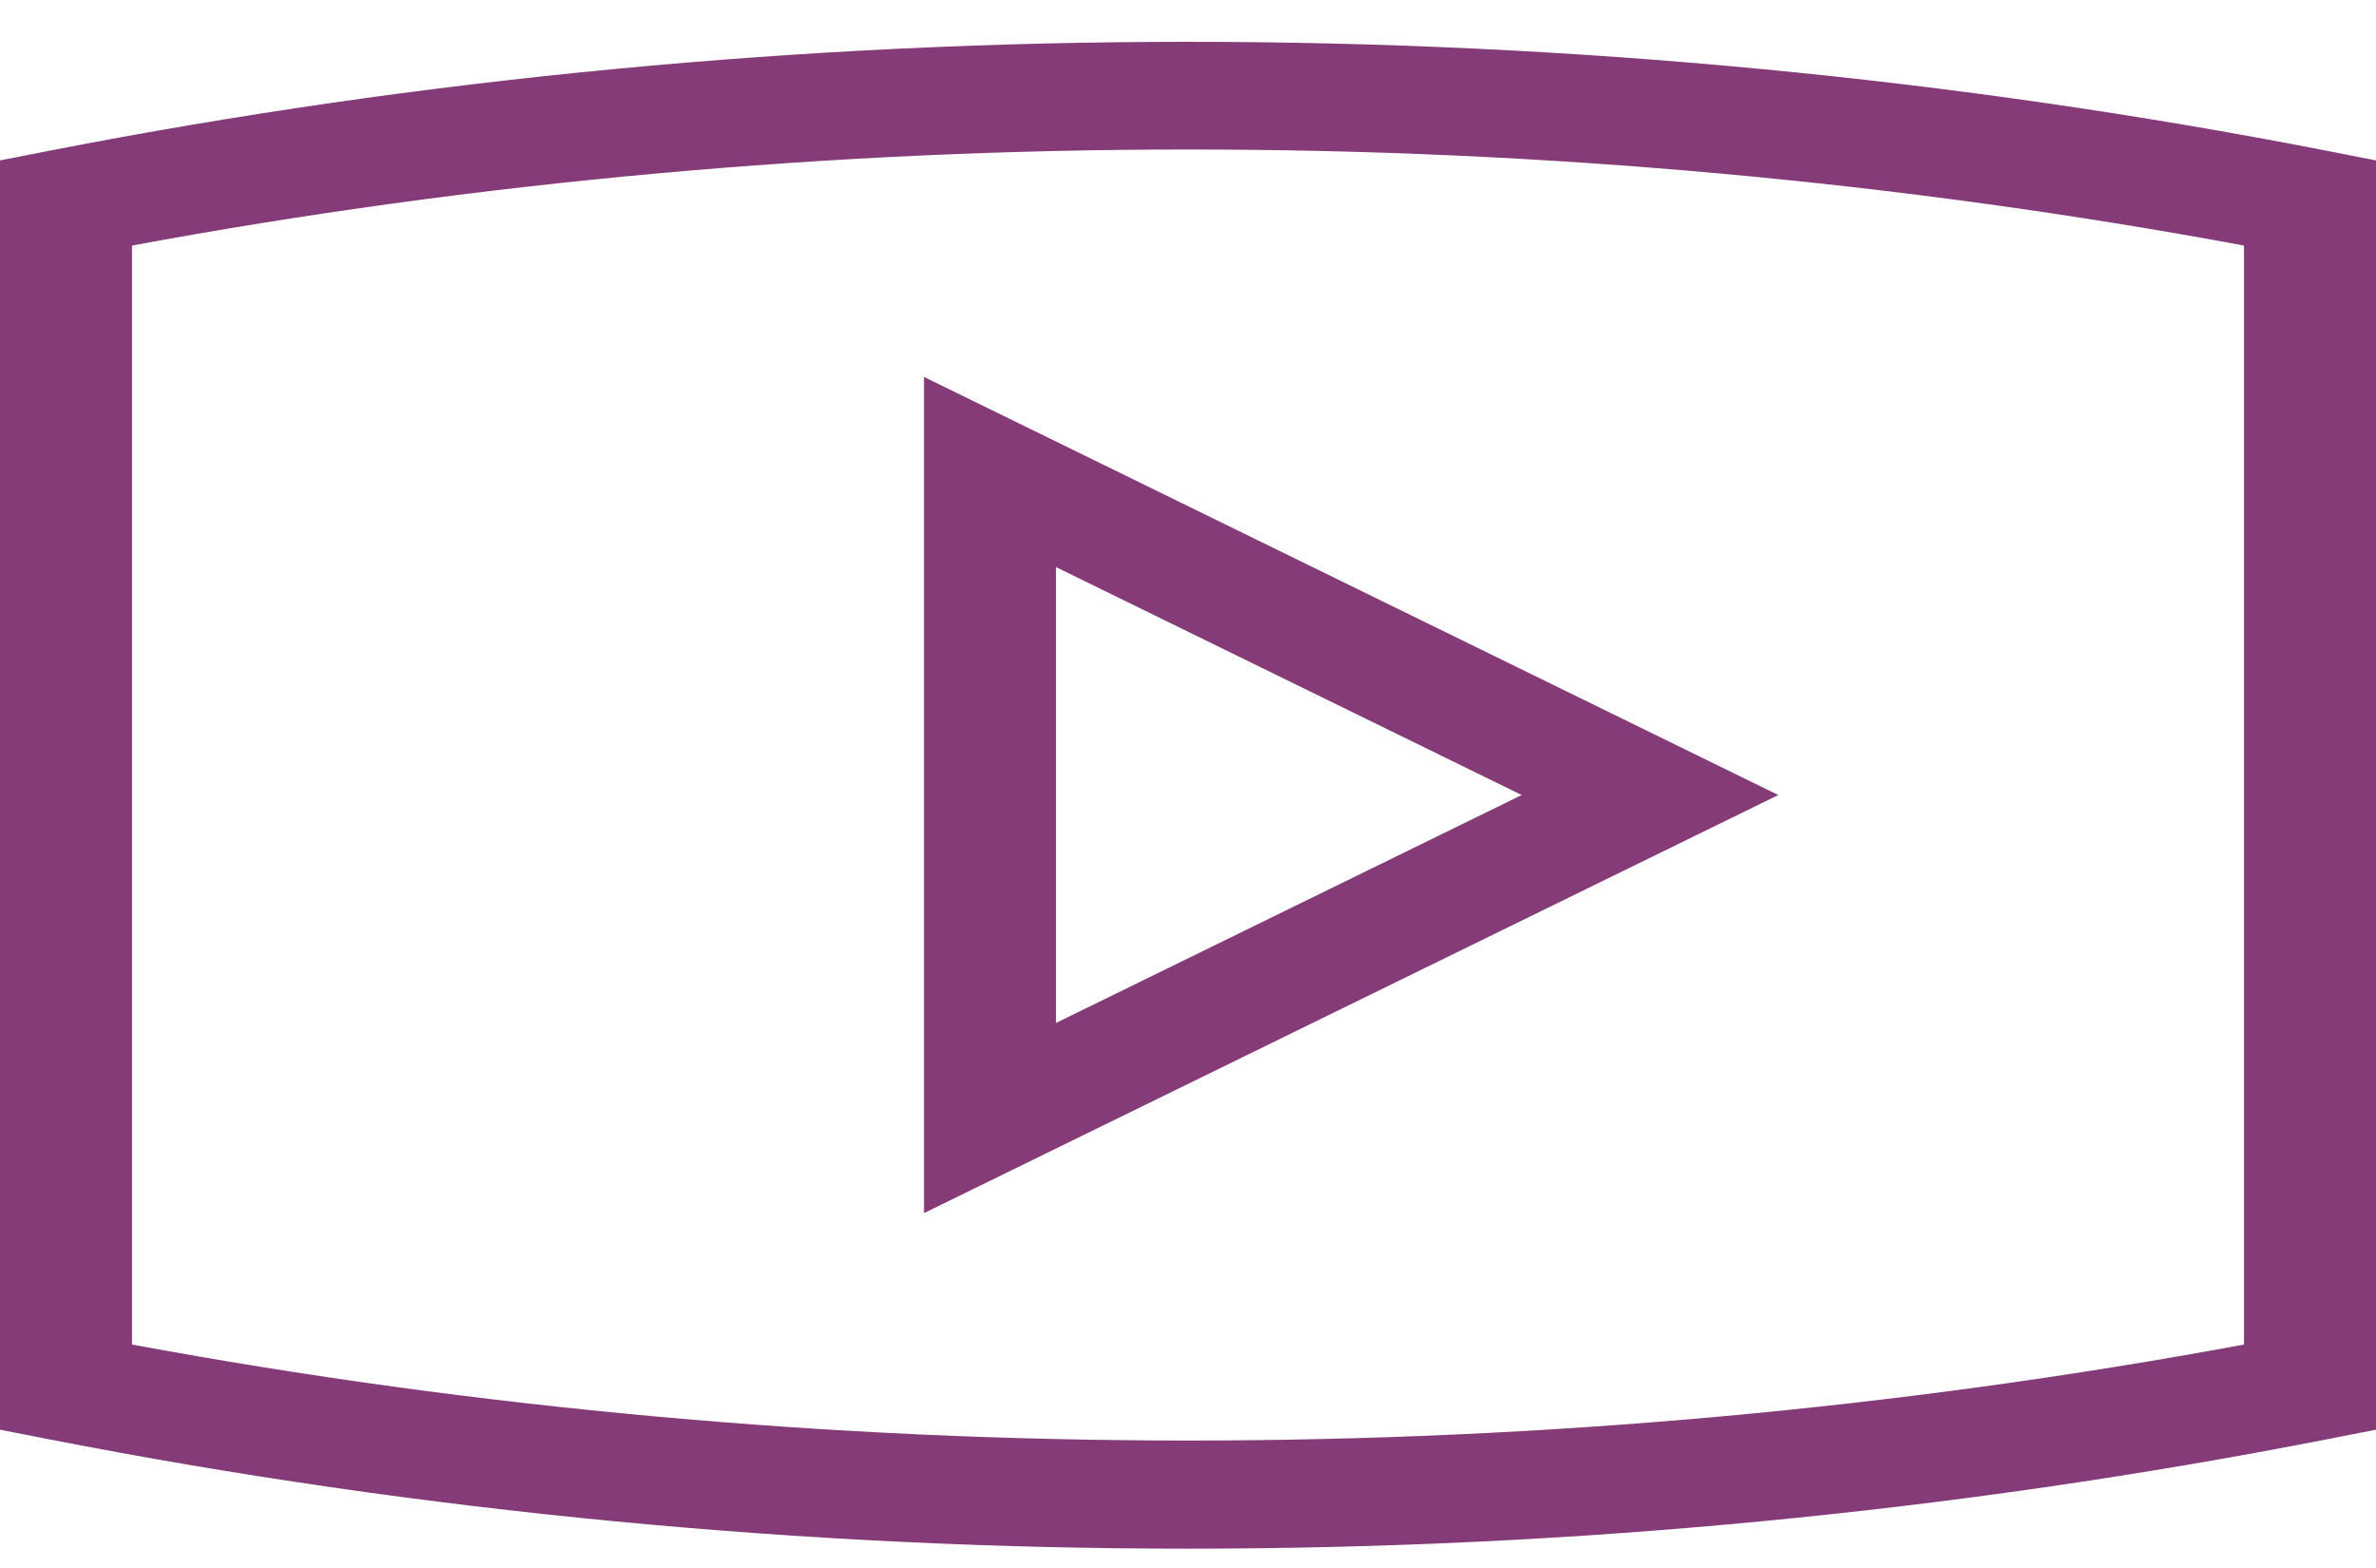 <svg width="50" height="33" viewBox="0 0 50 33" fill="none" xmlns="http://www.w3.org/2000/svg">
<path fill-rule="evenodd" clip-rule="evenodd" d="M47.222 28.297C32.697 30.991 17.314 30.991 2.778 28.297V5.168C17.303 2.474 32.686 2.471 47.222 5.168V28.297ZM48.933 3.167C33.3 0.117 16.683 0.119 1.067 3.167L0 3.376V30.089L1.067 30.298C8.881 31.823 16.933 32.593 25 32.593C33.069 32.593 41.125 31.823 48.933 30.298L50 30.089V3.376L48.933 3.167ZM22.222 11.935L32.022 16.732L22.222 21.529V11.935ZM19.445 25.531L37.422 16.732L19.445 7.933V25.531Z" fill="#843B77"/>
</svg>

